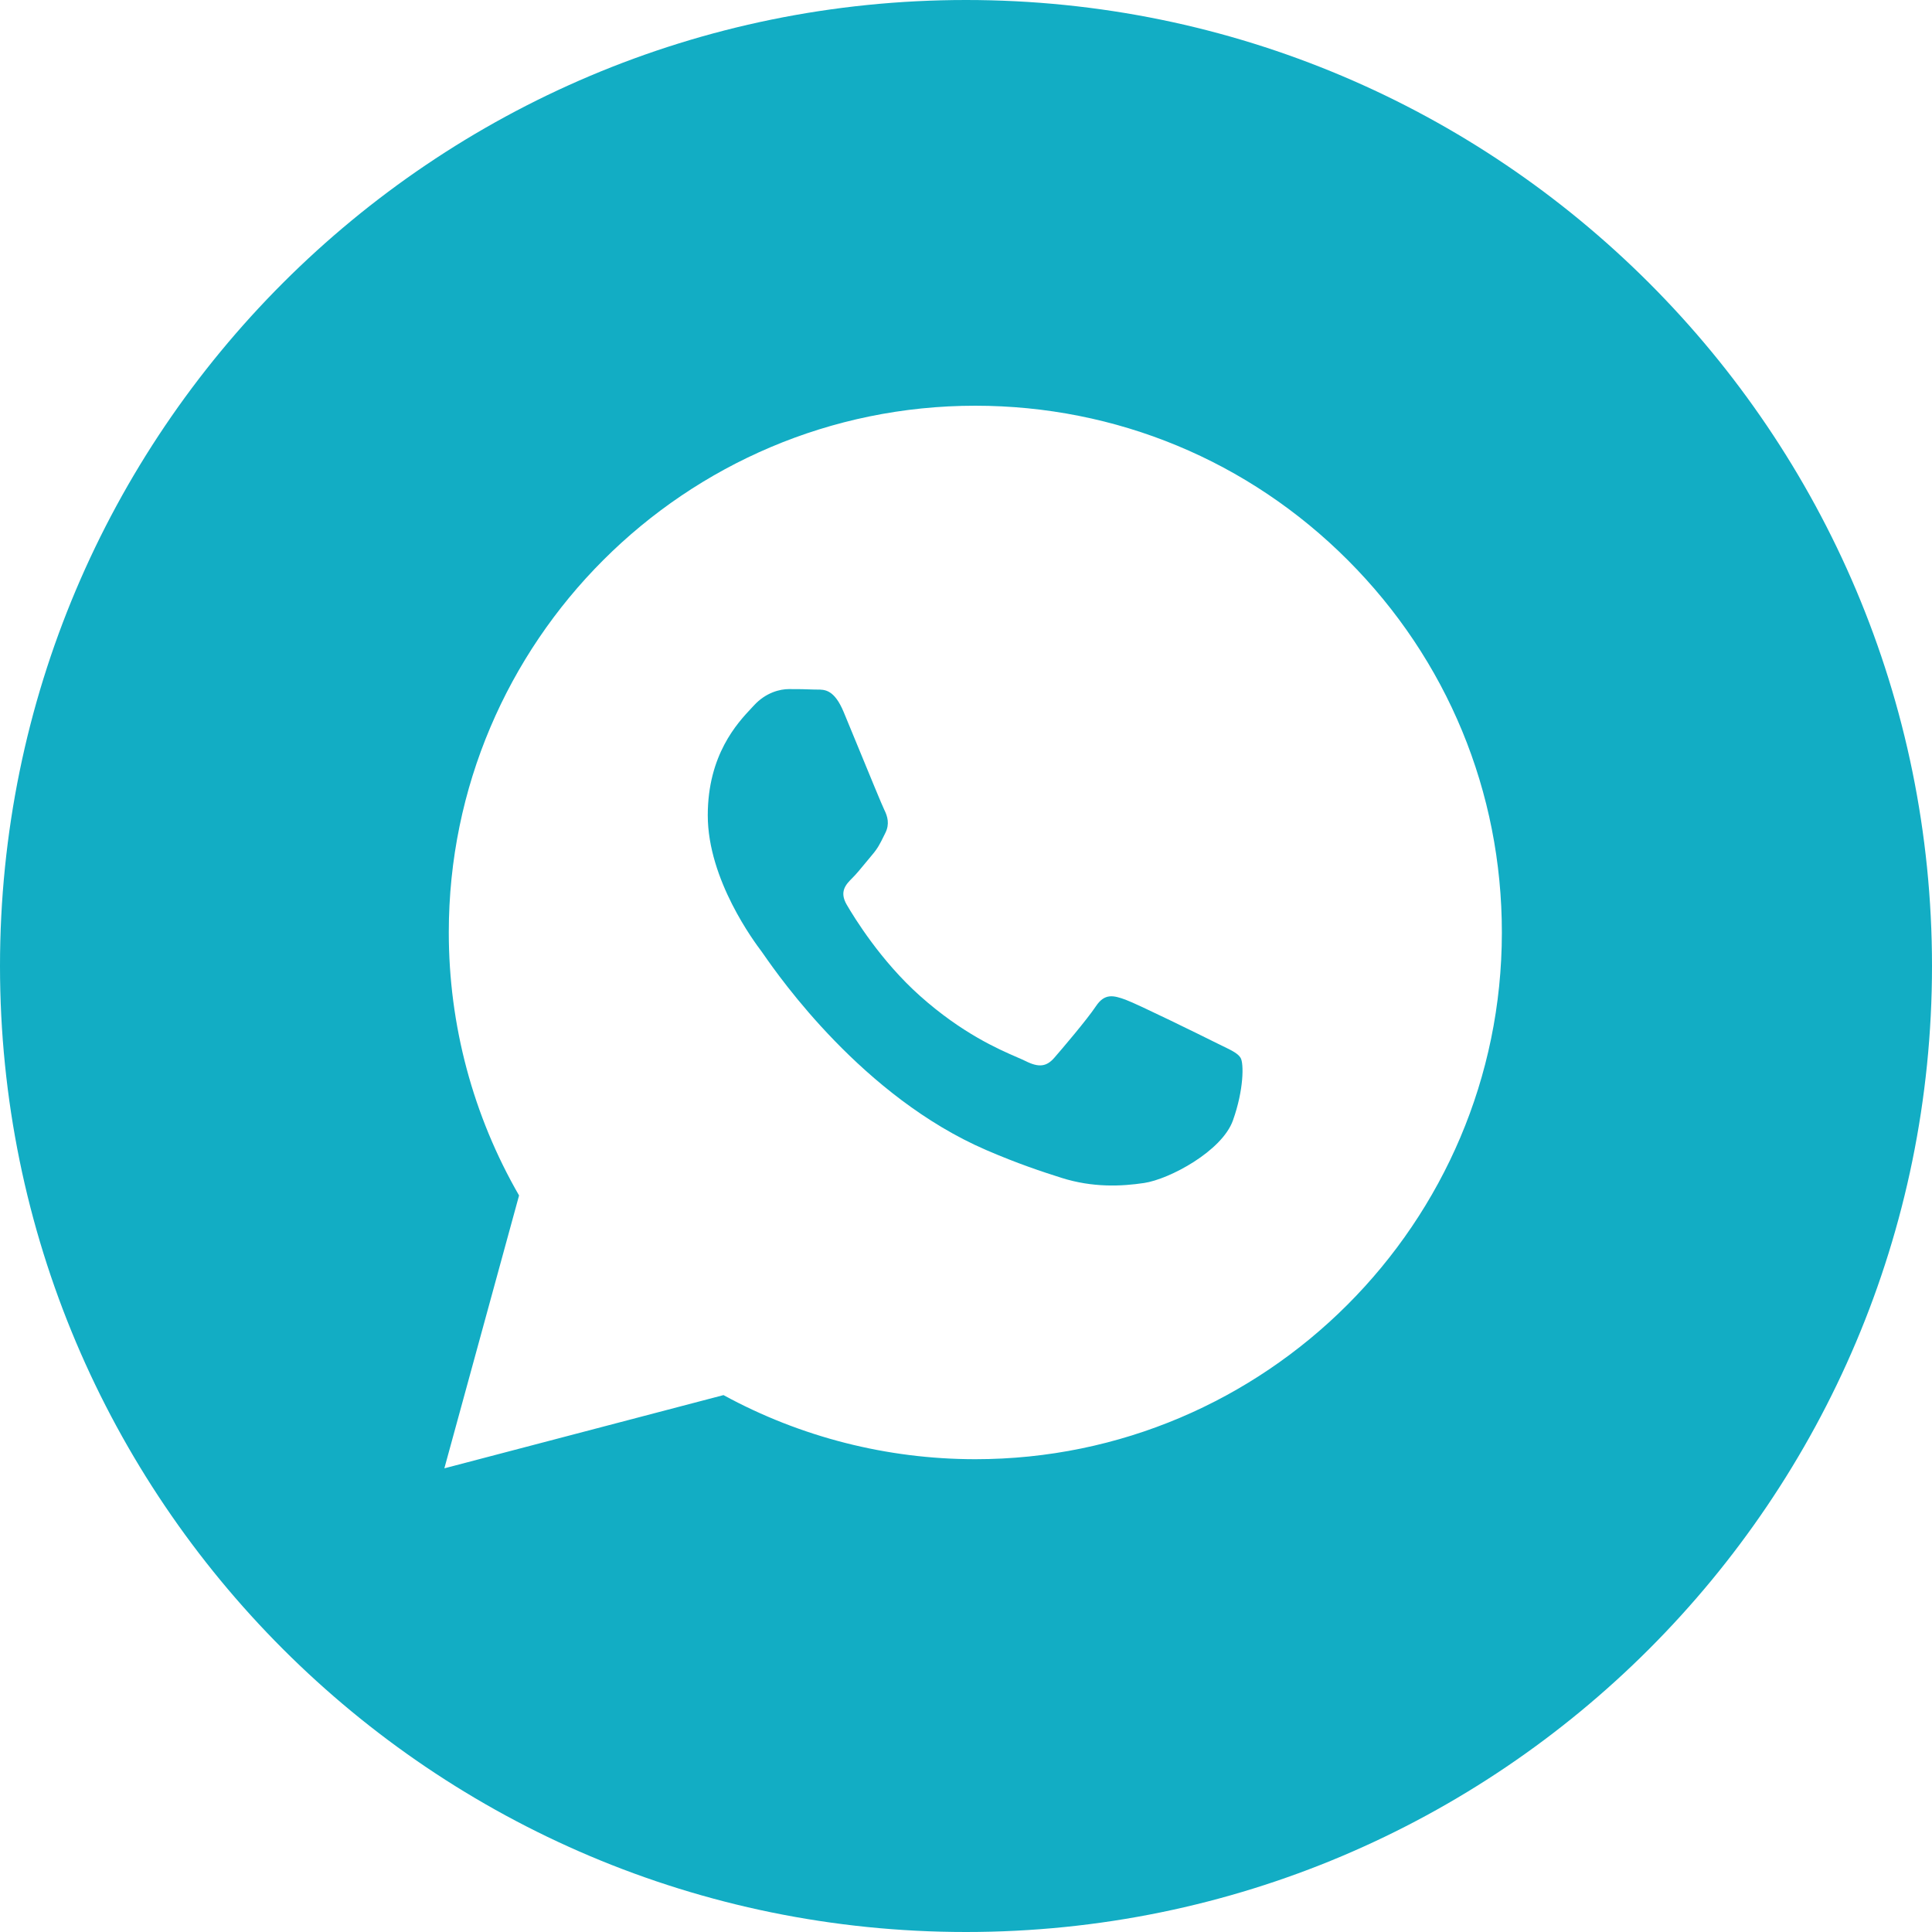 <?xml version="1.0" encoding="UTF-8"?> <svg xmlns="http://www.w3.org/2000/svg" width="192" height="192" viewBox="0 0 192 192" fill="none"> <g clip-path="url(#clip0_202_10)"> <path fill-rule="evenodd" clip-rule="evenodd" d="M96 192C149.019 192 192 149.019 192 96C192 42.981 149.019 0 96 0C42.981 0 0 42.981 0 96C0 149.019 42.981 192 96 192ZM133.944 55.666C124.065 45.775 110.926 40.325 96.928 40.32C68.086 40.32 44.61 63.792 44.6 92.644C44.597 101.867 47.006 110.87 51.584 118.804L44.16 145.92L71.9 138.644C79.542 142.814 88.148 145.01 96.905 145.014H96.926C125.766 145.014 149.241 121.538 149.254 92.688C149.262 78.704 143.825 65.558 133.944 55.666ZM120.785 103.601C119.477 102.946 113.049 99.784 111.85 99.347C110.652 98.911 109.779 98.693 108.908 100.002C108.036 101.312 105.531 104.256 104.768 105.129C104.005 106.002 103.242 106.11 101.936 105.455C101.722 105.348 101.43 105.222 101.071 105.066C99.229 104.267 95.598 102.692 91.421 98.965C87.534 95.497 84.91 91.216 84.147 89.908C83.384 88.599 84.065 87.892 84.72 87.24C85.112 86.849 85.563 86.3 86.013 85.751C86.238 85.477 86.463 85.204 86.68 84.949C87.234 84.302 87.475 83.811 87.802 83.145C87.861 83.026 87.922 82.901 87.988 82.769C88.425 81.896 88.207 81.132 87.88 80.478C87.662 80.04 86.423 77.024 85.299 74.289C84.74 72.929 84.21 71.639 83.848 70.77C82.911 68.519 81.962 68.525 81.199 68.529C81.098 68.53 81 68.531 80.906 68.526C80.145 68.488 79.272 68.481 78.4 68.481C77.529 68.481 76.113 68.807 74.914 70.117C74.836 70.201 74.75 70.293 74.656 70.394C73.294 71.848 70.337 75.004 70.337 81.024C70.337 87.445 74.999 93.648 75.672 94.543L75.677 94.549C75.719 94.606 75.795 94.715 75.904 94.871C77.465 97.11 85.75 108.997 98.012 114.292C101.133 115.64 103.567 116.443 105.466 117.046C108.599 118.041 111.448 117.901 113.702 117.564C116.215 117.189 121.438 114.402 122.527 111.348C123.617 108.294 123.617 105.675 123.29 105.13C123.027 104.69 122.409 104.391 121.493 103.948C121.274 103.842 121.037 103.727 120.785 103.601Z" fill="#12ADC4"></path> </g> <defs> <clipPath id="clip0_202_10"> <rect width="48" height="48" fill="white" transform="scale(4)"></rect> </clipPath> </defs> </svg> 